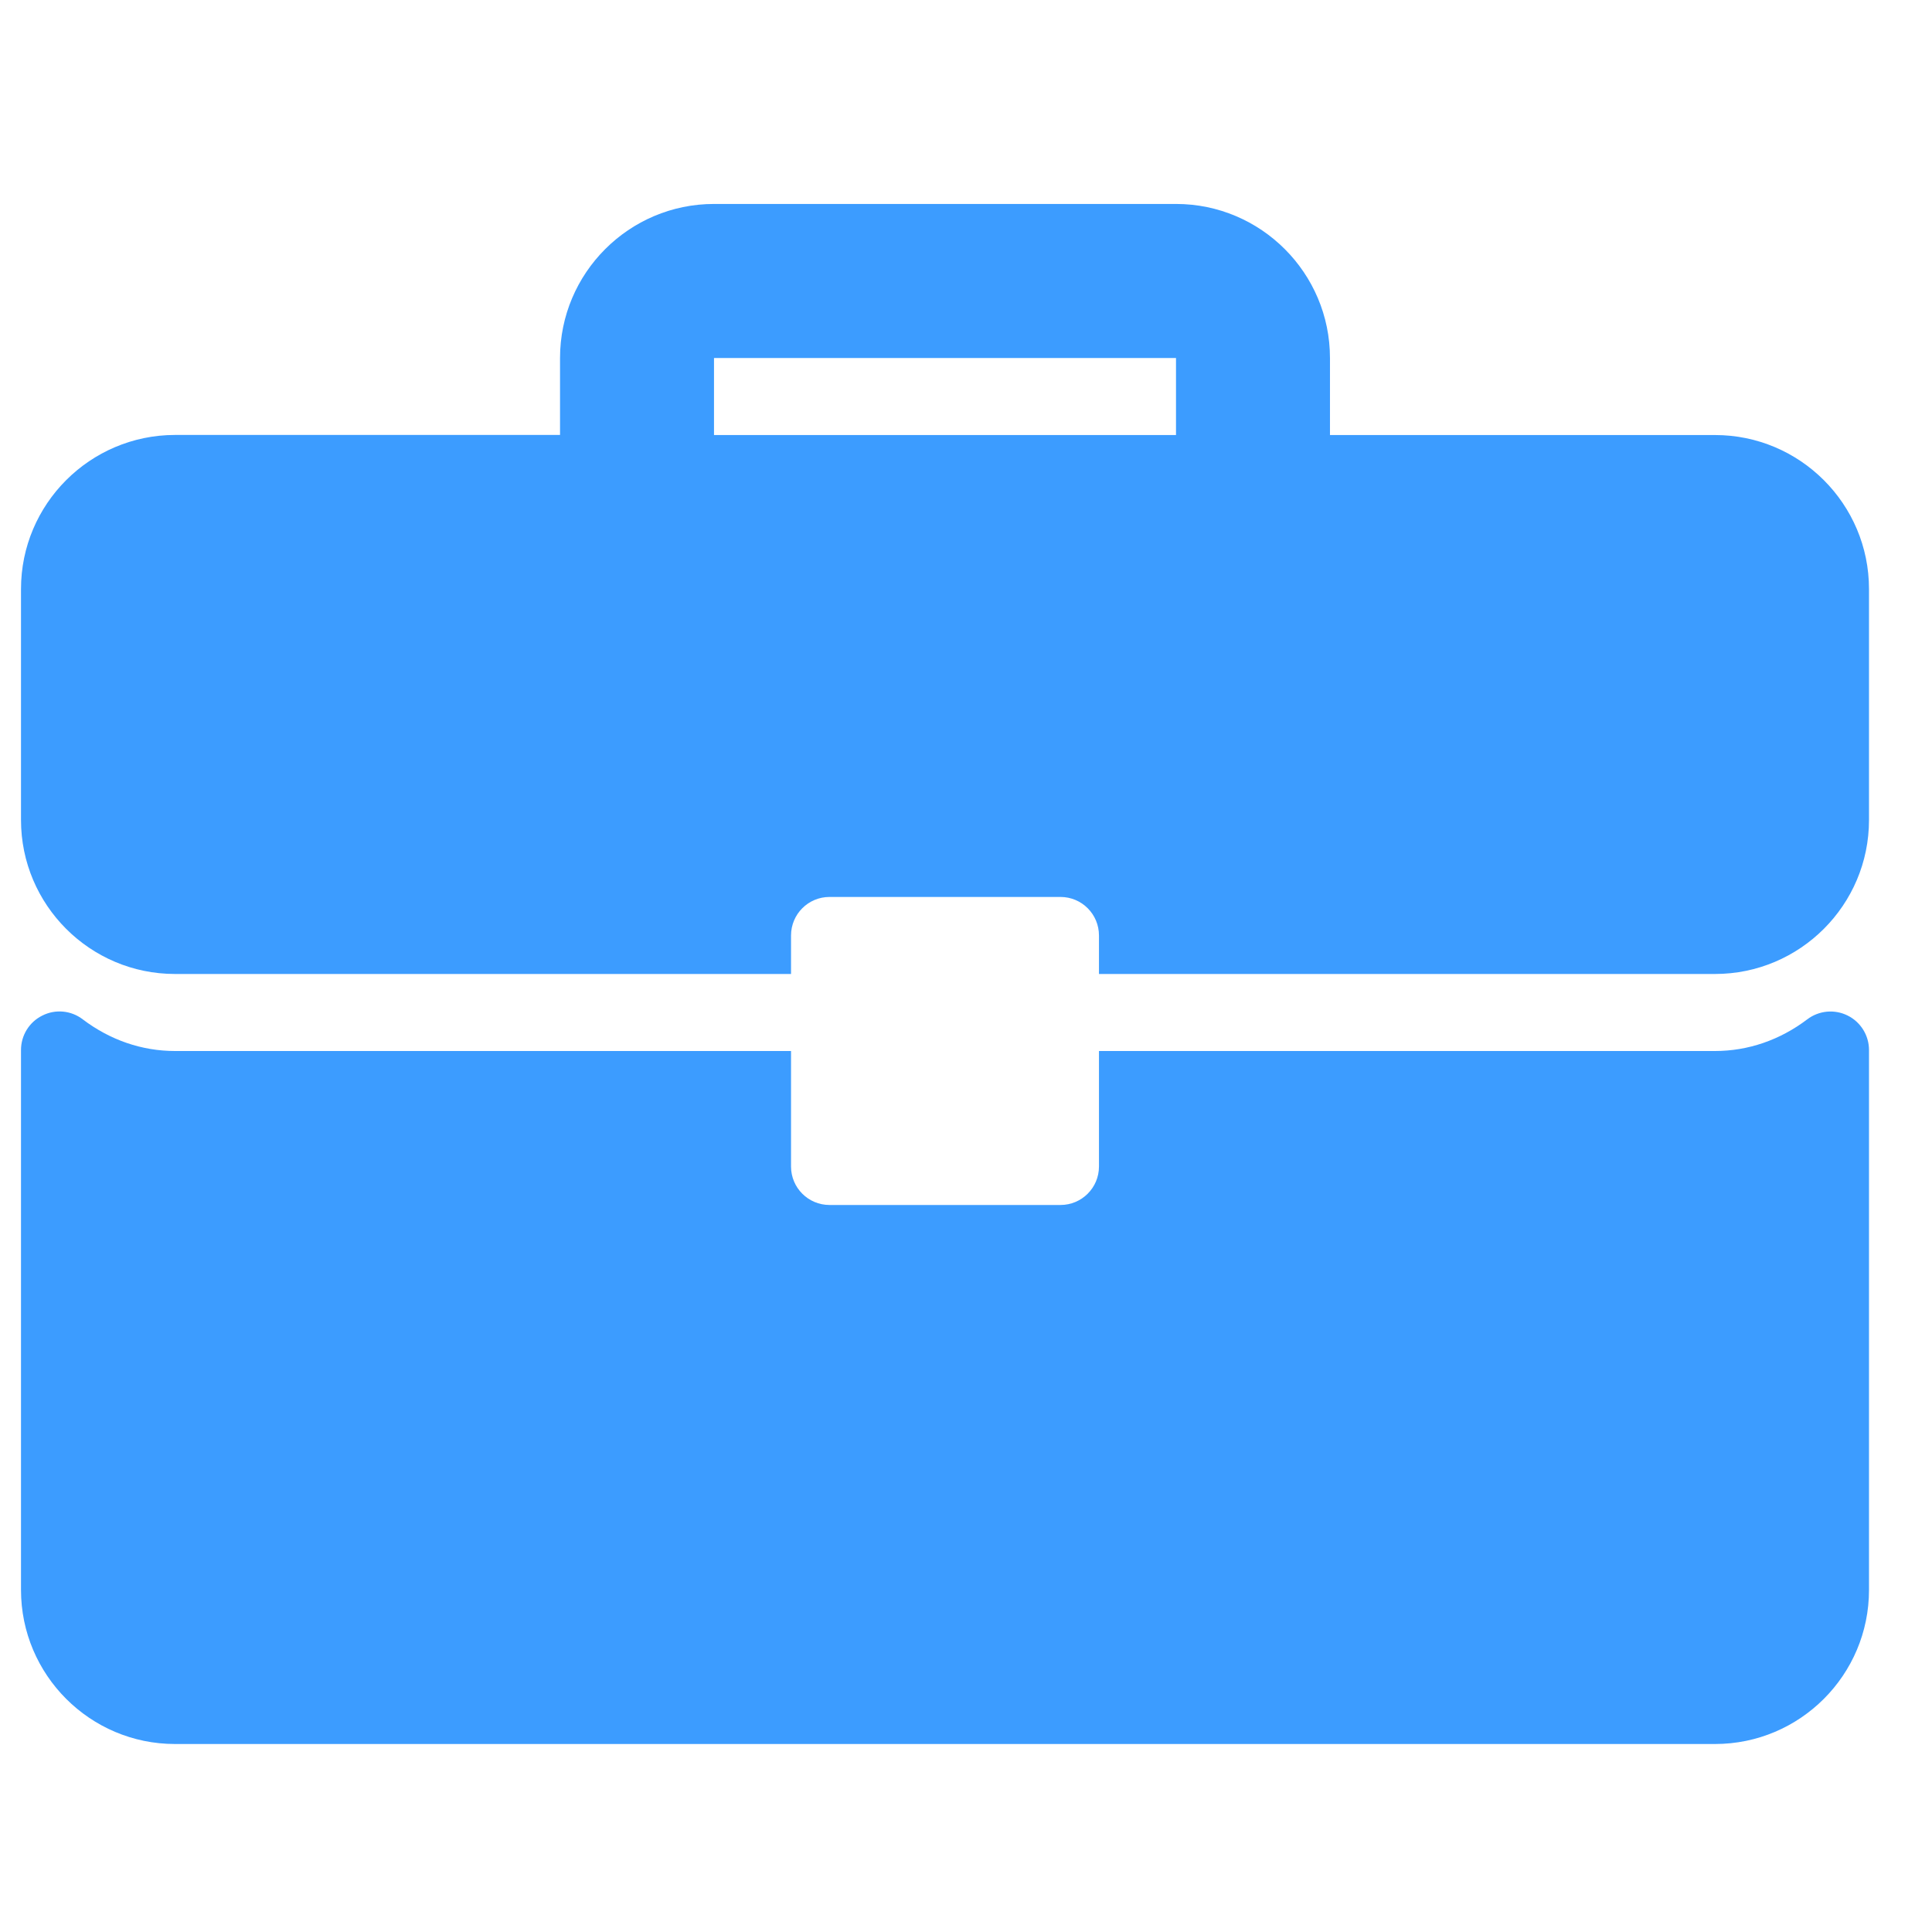 <svg width="23" height="23" viewBox="0 0 23 23" fill="none" xmlns="http://www.w3.org/2000/svg">
<g clip-path="url(#clip0_733_83)">
<path d="M20.417 5.179H15.833V4.262C15.833 3.251 15.011 2.428 14 2.428H8.5C7.489 2.428 6.667 3.251 6.667 4.262V5.178H2.083C1.072 5.179 0.25 6.001 0.25 7.012V9.762C0.25 10.773 1.072 11.595 2.083 11.595H9.417V11.137C9.417 10.883 9.622 10.678 9.875 10.678H12.625C12.878 10.678 13.083 10.883 13.083 11.137V11.595H20.417C21.428 11.595 22.25 10.773 22.25 9.762V7.012C22.25 6.001 21.428 5.179 20.417 5.179ZM14 5.179H8.5V4.262H14V5.179Z" fill="#3C9CFF"/>
<path d="M21.996 12.09C21.84 12.012 21.653 12.03 21.515 12.135C21.189 12.382 20.81 12.512 20.417 12.512H13.083V13.887C13.083 14.14 12.878 14.345 12.625 14.345H9.875C9.622 14.345 9.417 14.14 9.417 13.887V12.512H2.083C1.69 12.512 1.311 12.382 0.985 12.135C0.847 12.029 0.66 12.011 0.504 12.09C0.348 12.167 0.25 12.326 0.25 12.5V18.928C0.25 19.939 1.072 20.762 2.083 20.762H20.417C21.428 20.762 22.25 19.94 22.25 18.928V12.5C22.25 12.326 22.151 12.167 21.996 12.09Z" fill="#3C9CFF"/>
</g>
<defs>
<clipPath id="clip0_733_83">
<rect width="22" height="22" fill="white" transform="translate(0.25 0.595)"/>
</clipPath>
</defs>
</svg>
